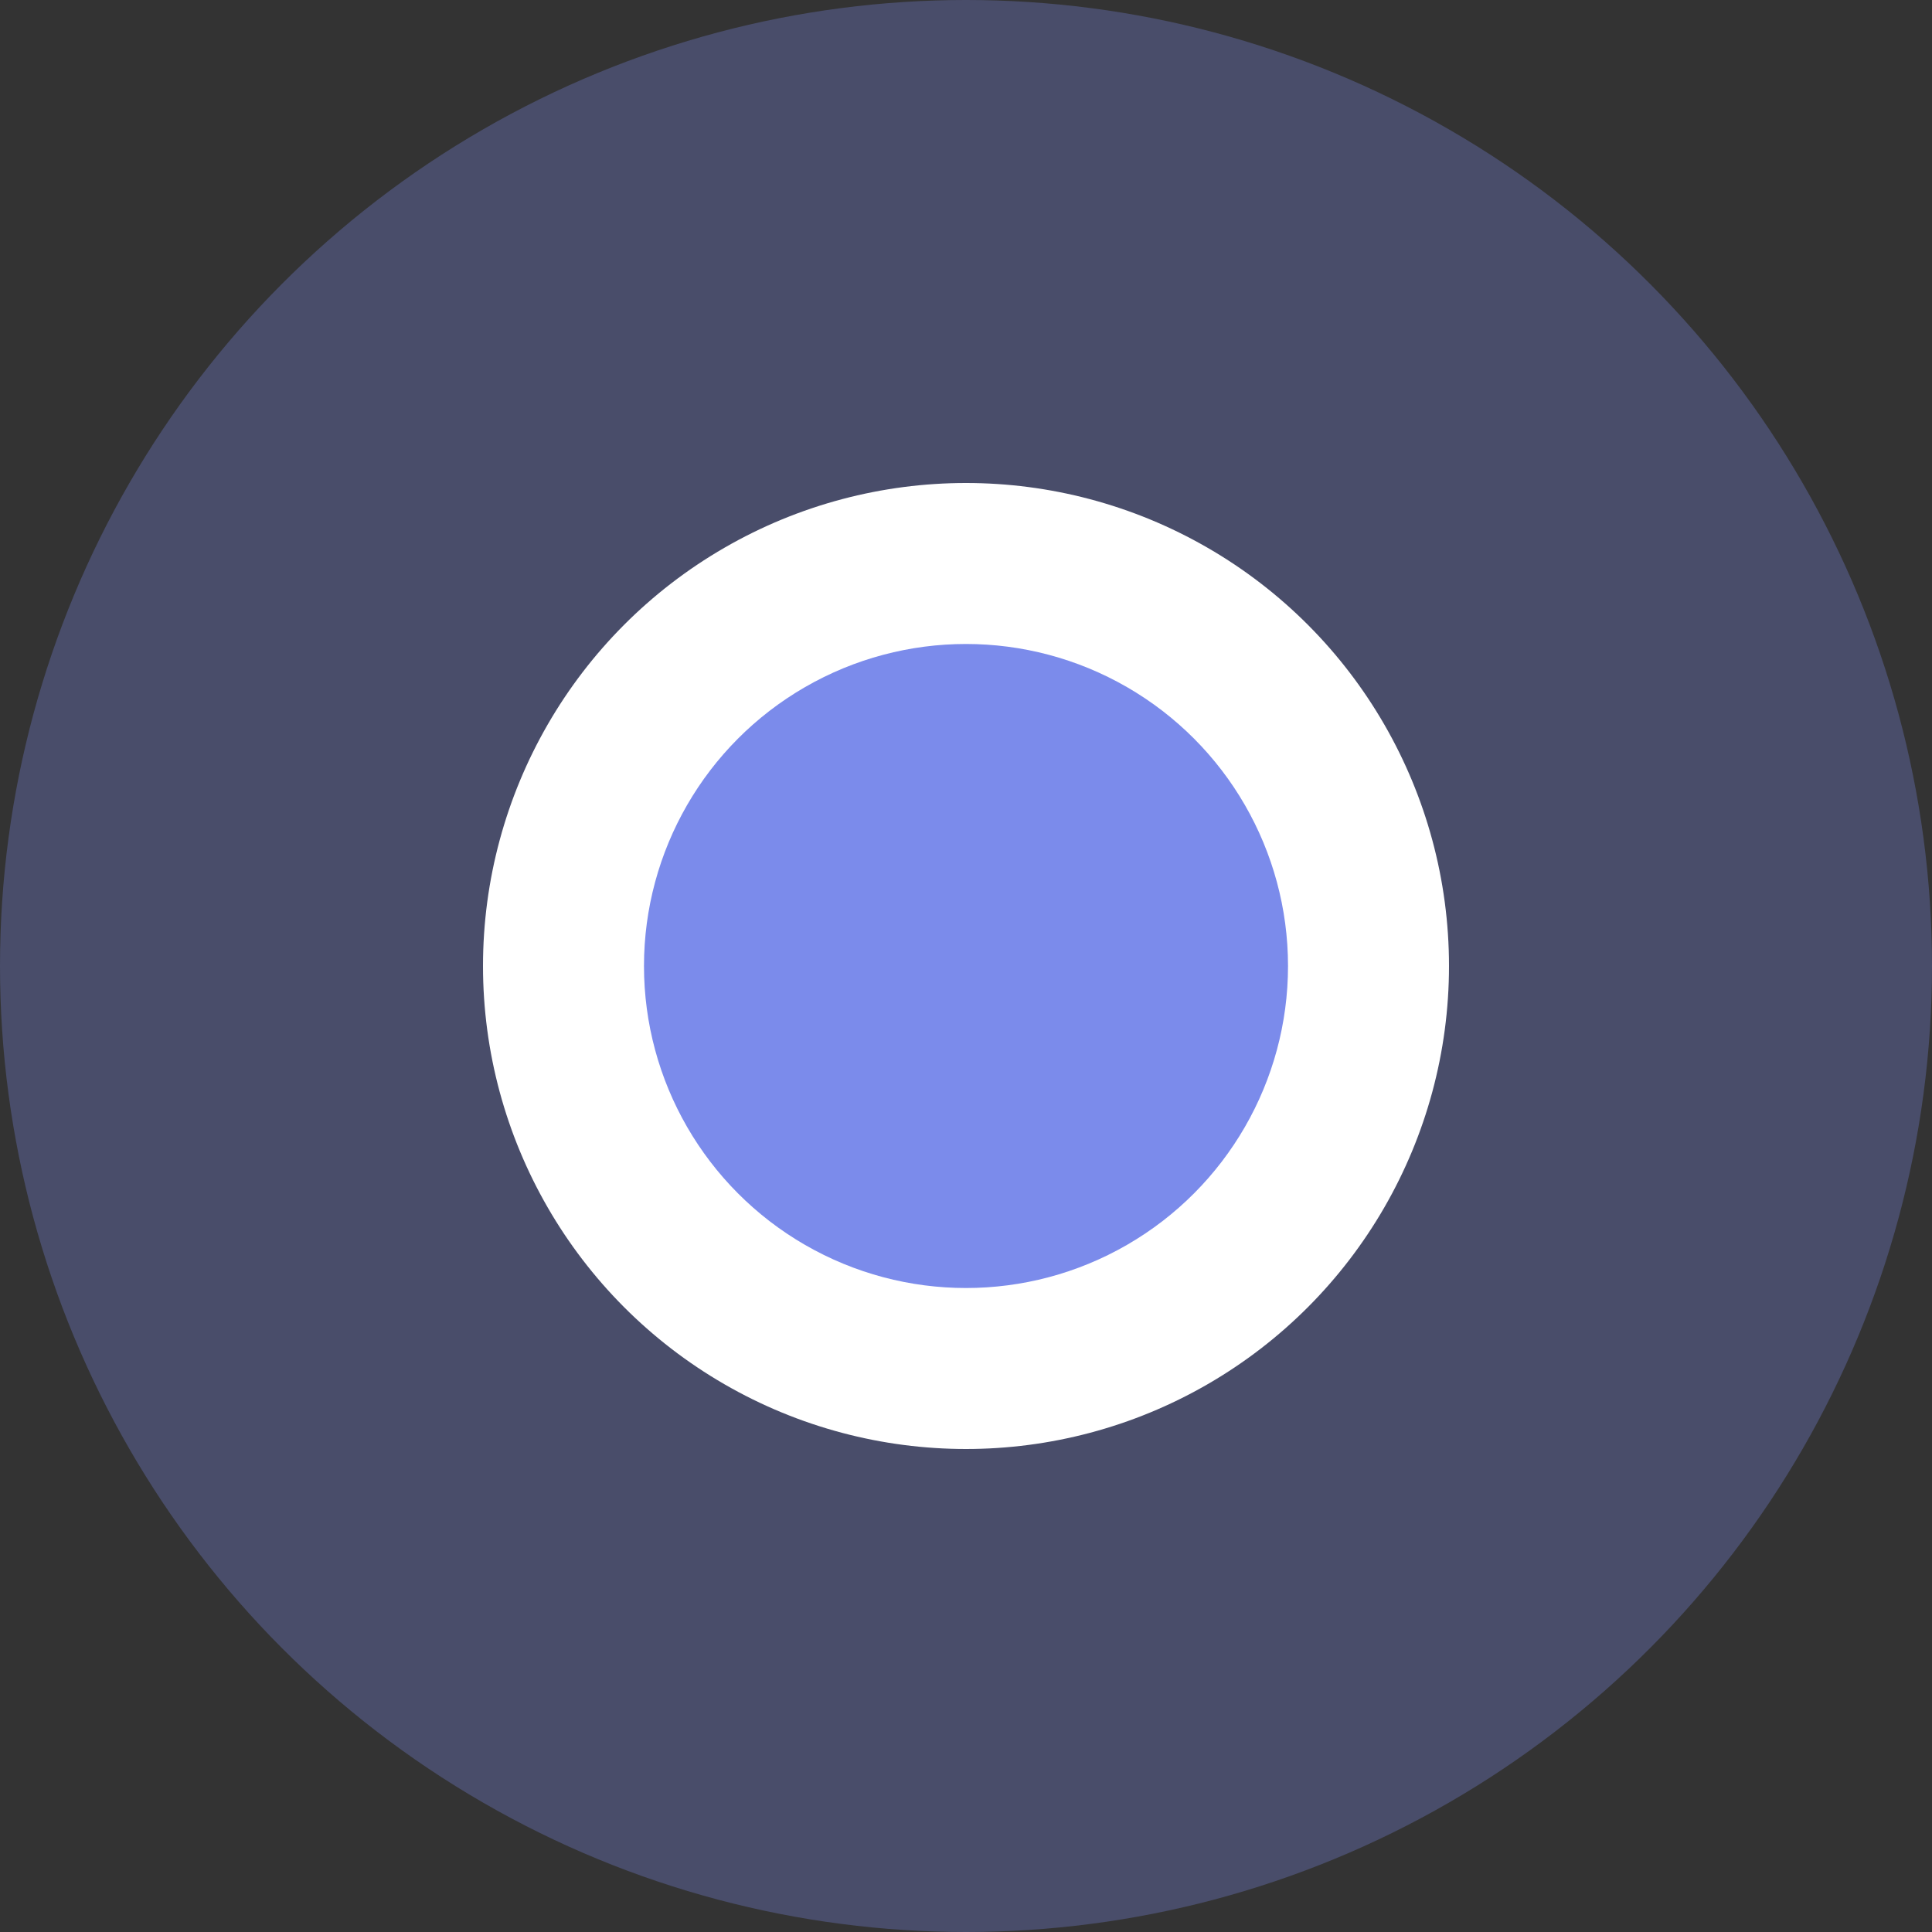 <svg width="40" height="40" viewBox="0 0 40 40" fill="none" xmlns="http://www.w3.org/2000/svg">
<rect x="0" y="0" width="40" height="40" fill="#333333" stroke="none"/>
<circle cx="20" cy="20" r="20" fill="#7B8BEB" fill-opacity="0.3"/>
<circle cx="20" cy="20" r="10" fill="white"/>
<circle cx="20" cy="20" r="6.667" fill="#7B8BEB"/>
</svg>
